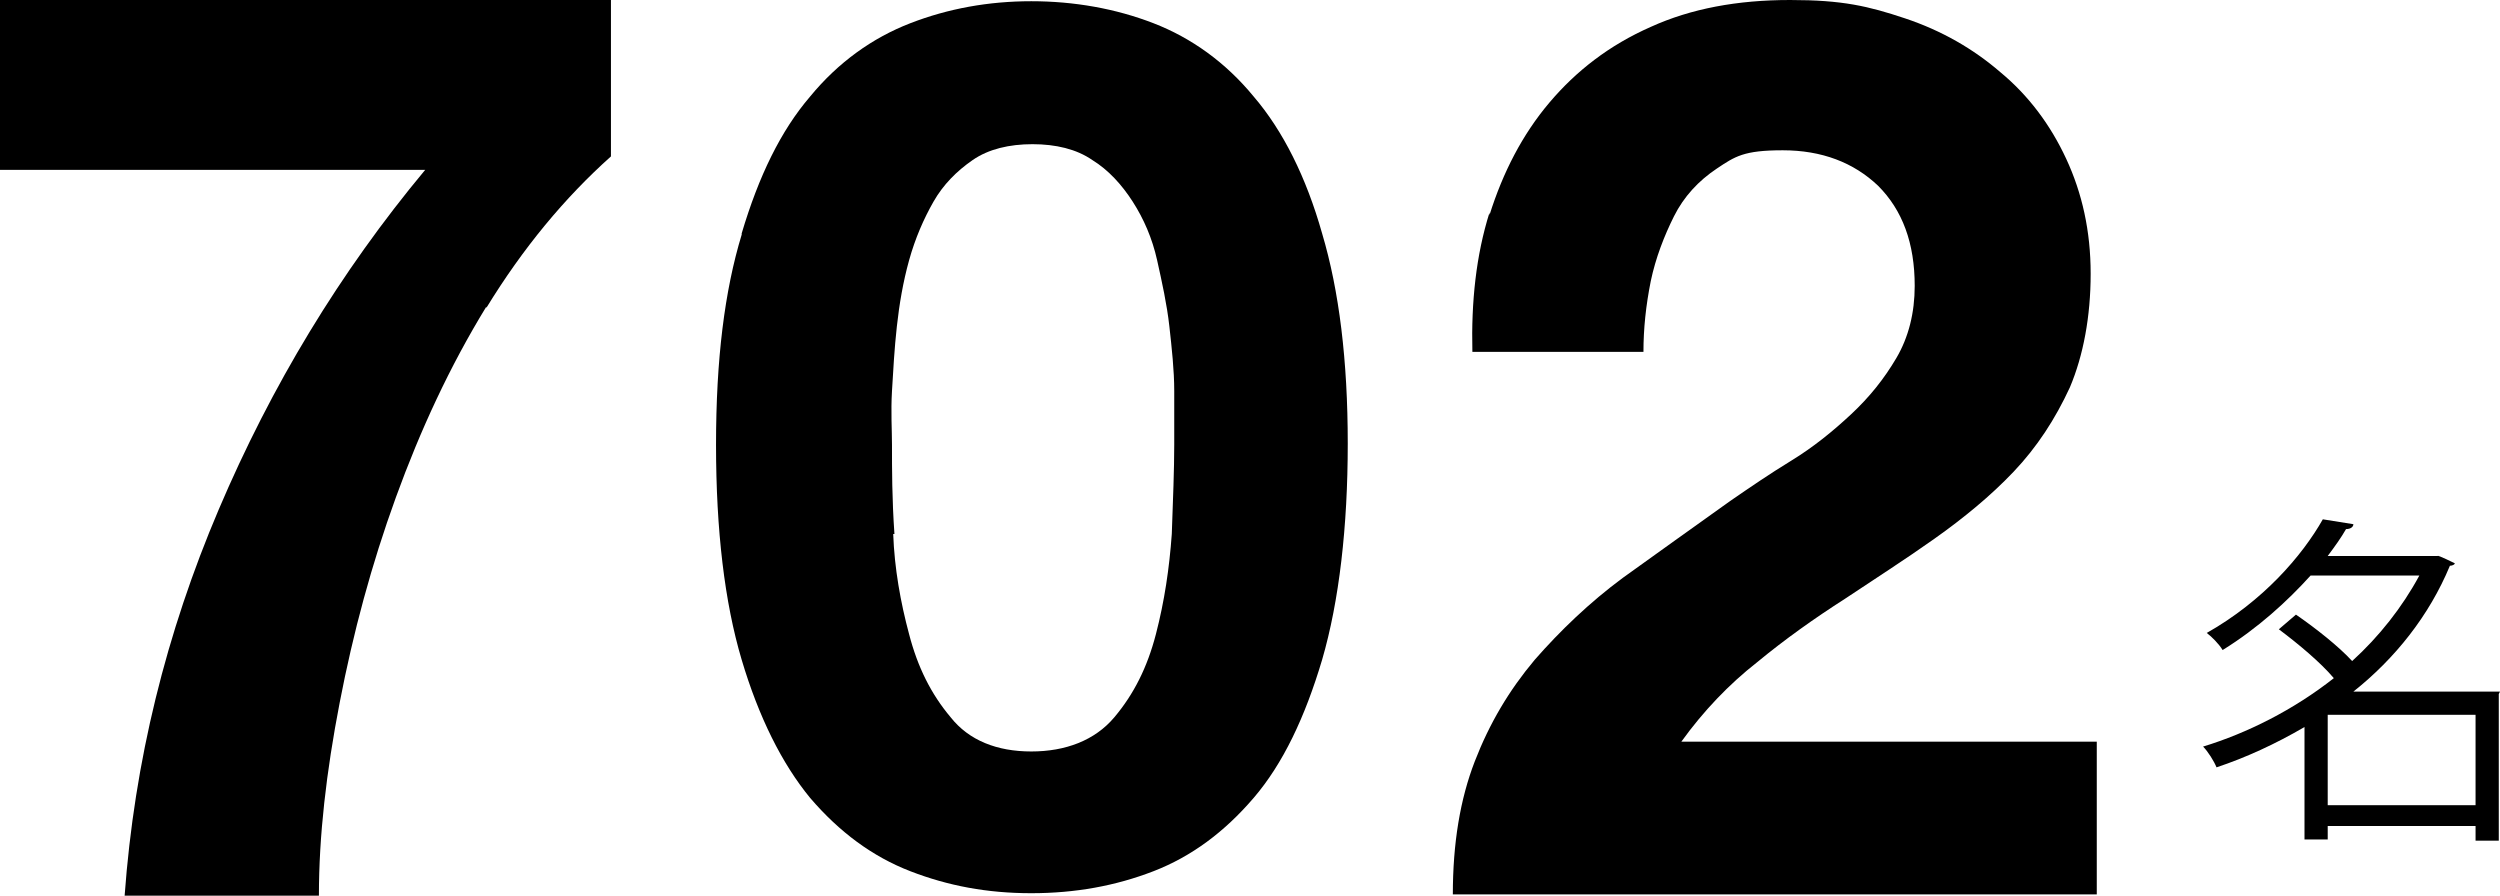 <?xml version="1.0" encoding="UTF-8"?>
<svg id="_レイヤー_1" data-name=" レイヤー 1" xmlns="http://www.w3.org/2000/svg" width="204.6" height="73.3" version="1.1" viewBox="0 0 204.6 73.3">
  <defs>
    <style>
      .cls-1 {
        fill: #000;
        stroke-width: 0px;
      }
    </style>
  </defs>
  <path class="cls-1" d="M204.5,56.8v12h-1.9v-1.2h-12.1v1.1h-1.9v-9.2c-2.4,1.4-4.8,2.5-7.2,3.3-.2-.5-.7-1.3-1.1-1.7,3.6-1.1,7.4-3,10.7-5.6-1.1-1.3-2.9-2.8-4.5-4l1.4-1.2c1.6,1.1,3.5,2.6,4.6,3.8,2.2-2,4.1-4.4,5.5-7h-8.9c-1.9,2.1-4.3,4.3-7.2,6.1-.3-.5-.9-1.1-1.3-1.4,4.6-2.6,7.8-6.3,9.5-9.3l2.5.4c0,.2-.2.4-.6.4-.4.7-.9,1.4-1.5,2.2h9c0-.1,1.4.6,1.4.6,0,.1-.2.2-.4.2-1.7,4.1-4.5,7.6-7.9,10.3h12,0ZM190.5,65.9h12.1v-7.4h-12.1v7.4Z"/>
  <path class="cls-1" d="M60.7,19.1c1.4-4.7,3.2-8.4,5.6-11.2,2.3-2.8,5.1-4.8,8.2-6,3.1-1.2,6.4-1.8,9.9-1.8s6.9.6,10,1.8c3.1,1.2,5.9,3.2,8.2,6,2.4,2.8,4.3,6.6,5.6,11.2,1.4,4.7,2.1,10.4,2.1,17.2s-.7,12.9-2.1,17.7c-1.4,4.7-3.2,8.5-5.6,11.3s-5.1,4.8-8.2,6-6.4,1.8-10,1.8-6.8-.6-9.9-1.8c-3.1-1.2-5.8-3.2-8.2-6-2.3-2.8-4.2-6.6-5.6-11.3-1.4-4.7-2.1-10.6-2.1-17.6s.7-12.6,2.1-17.2ZM73.1,43.7c.1,2.8.6,5.6,1.3,8.2.7,2.7,1.8,4.9,3.4,6.8,1.5,1.9,3.8,2.8,6.6,2.8s5.2-.9,6.8-2.8c1.6-1.9,2.7-4.1,3.4-6.8.7-2.7,1.1-5.4,1.3-8.2.1-2.8.2-5.3.2-7.3s0-2.7,0-4.4c0-1.7-.2-3.5-.4-5.3-.2-1.8-.6-3.6-1-5.4-.4-1.8-1.1-3.4-2-4.8-.9-1.4-2-2.6-3.3-3.4-1.3-.9-3-1.3-4.9-1.3s-3.6.4-4.9,1.3-2.4,2-3.2,3.4-1.5,3-2,4.8-.8,3.6-1,5.4c-.2,1.8-.3,3.6-.4,5.3s0,3.2,0,4.4c0,2,0,4.4.2,7.3h0Z"/>
  <path class="cls-1" d="M39.8,25.1c-3,4.9-5.4,10.1-7.4,15.6-2,5.5-3.5,11.1-4.6,16.8-1.1,5.7-1.7,10.9-1.7,15.8h-15.9c.8-11,3.4-21.5,7.7-31.6,4.3-10.1,9.9-19.4,16.9-27.8H0V0h50v12.8c-3.8,3.4-7.2,7.5-10.2,12.4Z"/>
  <path class="cls-1" d="M121.9,17.6c1.1-3.5,2.7-6.6,4.9-9.2,2.2-2.6,4.9-4.7,8.3-6.2,3.3-1.5,7.1-2.2,11.4-2.2s6.4.5,9.4,1.5,5.6,2.5,7.8,4.4c2.3,1.9,4.1,4.3,5.4,7.1,1.3,2.8,2,5.9,2,9.4s-.6,6.7-1.7,9.3c-1.2,2.6-2.7,4.9-4.6,6.9-1.9,2-4.1,3.8-6.5,5.5s-4.9,3.3-7.3,4.9c-2.5,1.6-4.9,3.3-7.2,5.2-2.3,1.8-4.4,4-6.2,6.5h34v12.5h-52.7c0-4.2.6-7.8,1.8-10.9s2.8-5.8,4.9-8.3c2.1-2.4,4.5-4.7,7.2-6.7,2.8-2,5.7-4.1,8.8-6.3,1.6-1.1,3.2-2.2,5-3.3,1.8-1.1,3.4-2.4,4.9-3.8s2.7-2.9,3.7-4.6c1-1.7,1.5-3.7,1.5-5.9,0-3.5-1-6.2-3-8.2-2-1.9-4.6-2.9-7.8-2.9s-3.9.5-5.4,1.5-2.7,2.3-3.5,3.9-1.5,3.4-1.9,5.3c-.4,2-.6,3.9-.6,5.8h-14c-.1-4.1.3-7.9,1.4-11.4h0Z"/>
</svg>